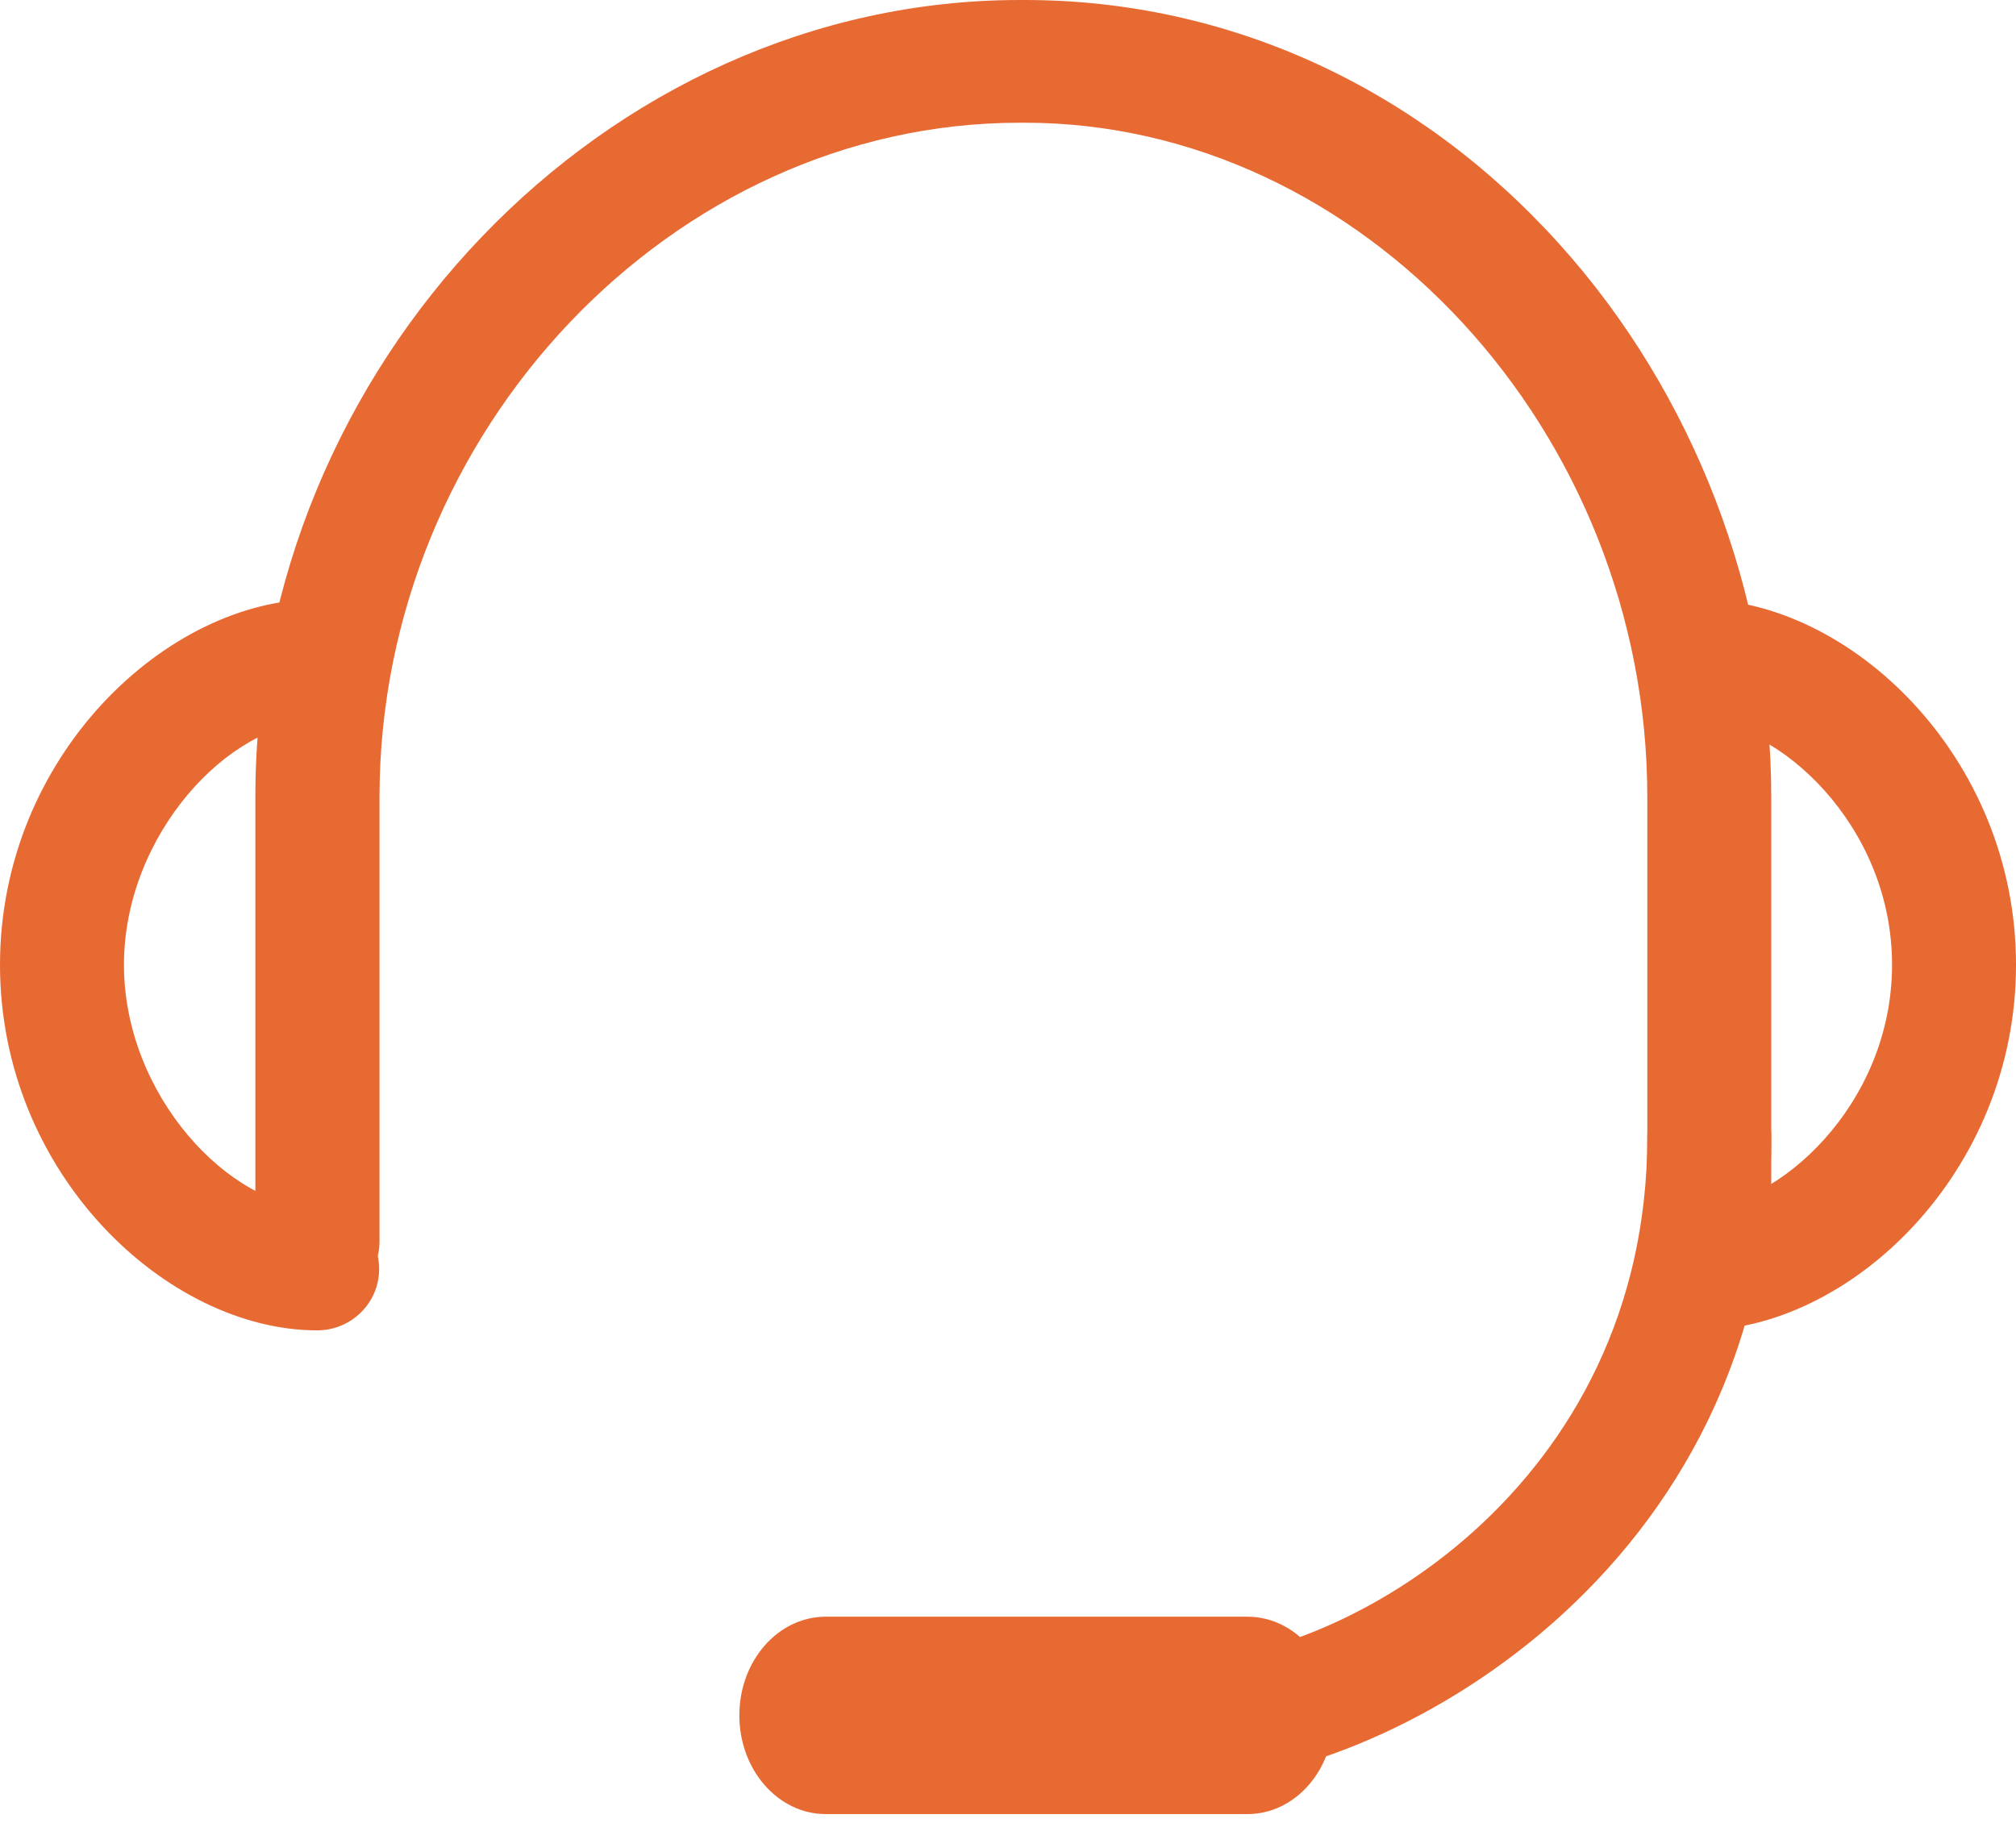 <svg width="96" height="87" viewBox="0 0 96 87" fill="none" xmlns="http://www.w3.org/2000/svg">
<g clip-path="url(#clip0_2763_72)">
<path d="M15.112 62.042C13.484 62.042 12.16 60.731 12.16 59.12V37.952C12.16 17.385 28.823 0 48.556 0H48.793C58.431 0 67.463 4.108 74.218 11.582C80.652 18.696 84.346 28.307 84.346 37.96V57.525C84.346 59.136 83.022 60.447 81.394 60.447C79.767 60.447 78.443 59.136 78.443 57.525V37.96C78.443 20.55 64.866 5.845 48.793 5.845H48.556C32.028 5.845 18.072 20.55 18.072 37.96V59.128C18.072 60.74 16.748 62.051 15.12 62.051L15.112 62.042Z" fill="#E86A33"/>
<path d="M55.928 85.005H48.524C46.896 85.005 45.572 83.694 45.572 82.083C45.572 80.471 46.896 79.16 48.524 79.16H55.928C64.007 79.16 78.444 70.793 78.444 54.135C78.444 52.523 79.768 51.212 81.395 51.212C83.023 51.212 84.347 52.523 84.347 54.135C84.347 74.693 66.123 85.005 55.928 85.005Z" fill="#E86A33"/>
<path d="M15.103 63.361C7.969 63.361 0 55.913 0 45.951C0 35.989 7.978 28.541 15.103 28.541C16.731 28.541 18.055 29.852 18.055 31.464C18.055 33.075 16.731 34.386 15.103 34.386C10.963 34.386 5.903 39.722 5.903 45.951C5.903 52.181 10.963 57.516 15.103 57.516C16.731 57.516 18.055 58.827 18.055 60.439C18.055 62.051 16.731 63.361 15.103 63.361Z" fill="#E86A33"/>
<path d="M80.889 63.361C79.261 63.361 77.938 62.051 77.938 60.439C77.938 58.827 79.261 57.516 80.889 57.516C84.591 57.516 90.098 52.657 90.098 45.951C90.098 39.246 84.6 34.386 80.889 34.386C79.261 34.386 77.938 33.075 77.938 31.464C77.938 29.852 79.261 28.541 80.889 28.541C88.023 28.541 96.001 35.989 96.001 45.951C96.001 55.913 88.023 63.361 80.889 63.361Z" fill="#E86A33"/>
<path d="M63.516 81.699C63.516 84.296 61.678 86.4 59.401 86.4H39.322C37.054 86.4 35.207 84.296 35.207 81.699C35.207 79.102 37.045 76.998 39.322 76.998H59.401C61.678 76.998 63.516 79.102 63.516 81.699Z" fill="#E86A33"/>
</g>
<defs>
<clipPath id="clip0_2763_72">
<rect width="96" height="86.4" fill="white"/>
</clipPath>
</defs>
</svg>

